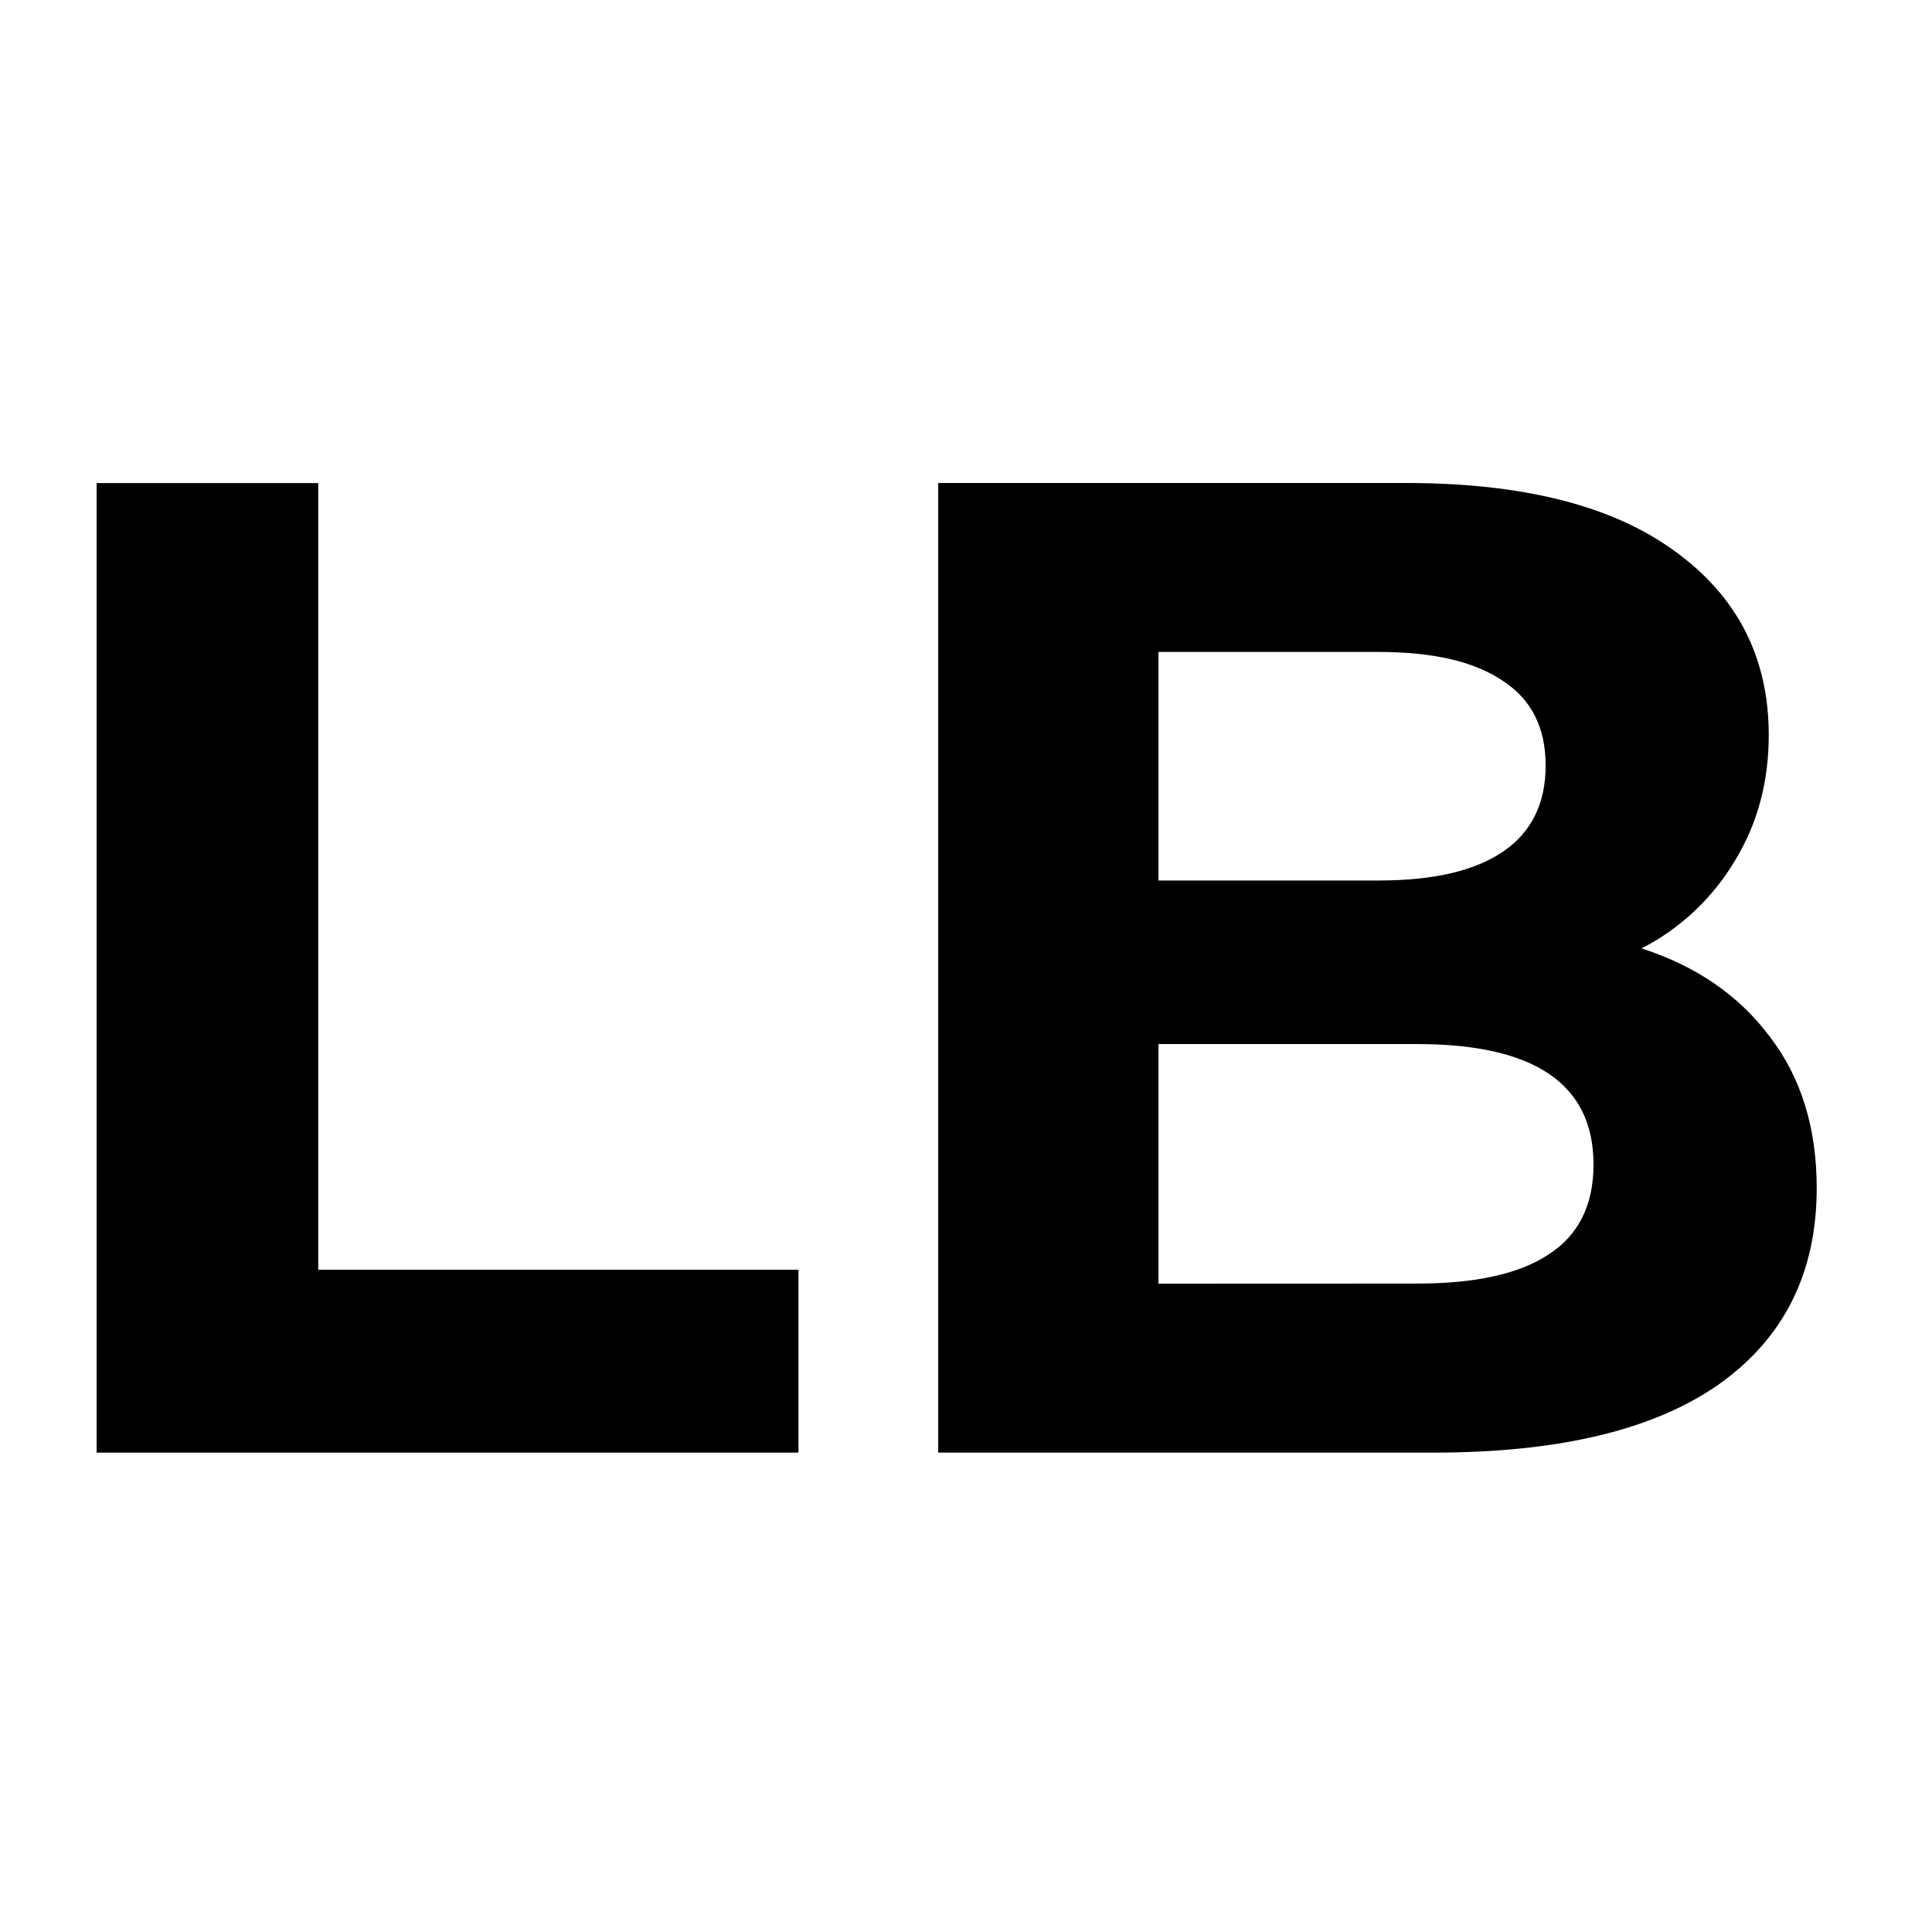 <svg width="40" height="40" viewBox="0 0 40 40" fill="none" xmlns="http://www.w3.org/2000/svg">
<path d="M6.589 10.002H2V30.075H16.531V26.289H6.589V10.002Z" fill="black"/>
<path fill-rule="evenodd" clip-rule="evenodd" d="M36.649 21.473C36.007 20.611 35.119 20 33.986 19.636C34.785 19.227 35.452 18.601 35.913 17.831C36.384 17.064 36.62 16.195 36.62 15.219C36.62 13.613 35.968 12.342 34.666 11.405C33.382 10.469 31.531 10 29.115 10H19.425V30.075H29.679C32.268 30.075 34.231 29.607 35.574 28.67C36.932 27.714 37.613 26.356 37.613 24.597C37.613 23.355 37.291 22.313 36.649 21.473ZM23.985 13.498V18.23H28.545C29.677 18.23 30.537 18.03 31.123 17.629C31.708 17.228 32.001 16.634 32.001 15.851C32.001 15.067 31.708 14.484 31.123 14.102C30.537 13.699 29.677 13.498 28.545 13.498H23.985ZM32.059 25.974C31.454 26.375 30.547 26.575 29.339 26.575L23.985 26.577V21.616H29.339C31.774 21.616 32.992 22.447 32.992 24.11C32.992 24.951 32.682 25.573 32.059 25.974Z" fill="black"/>
</svg>
